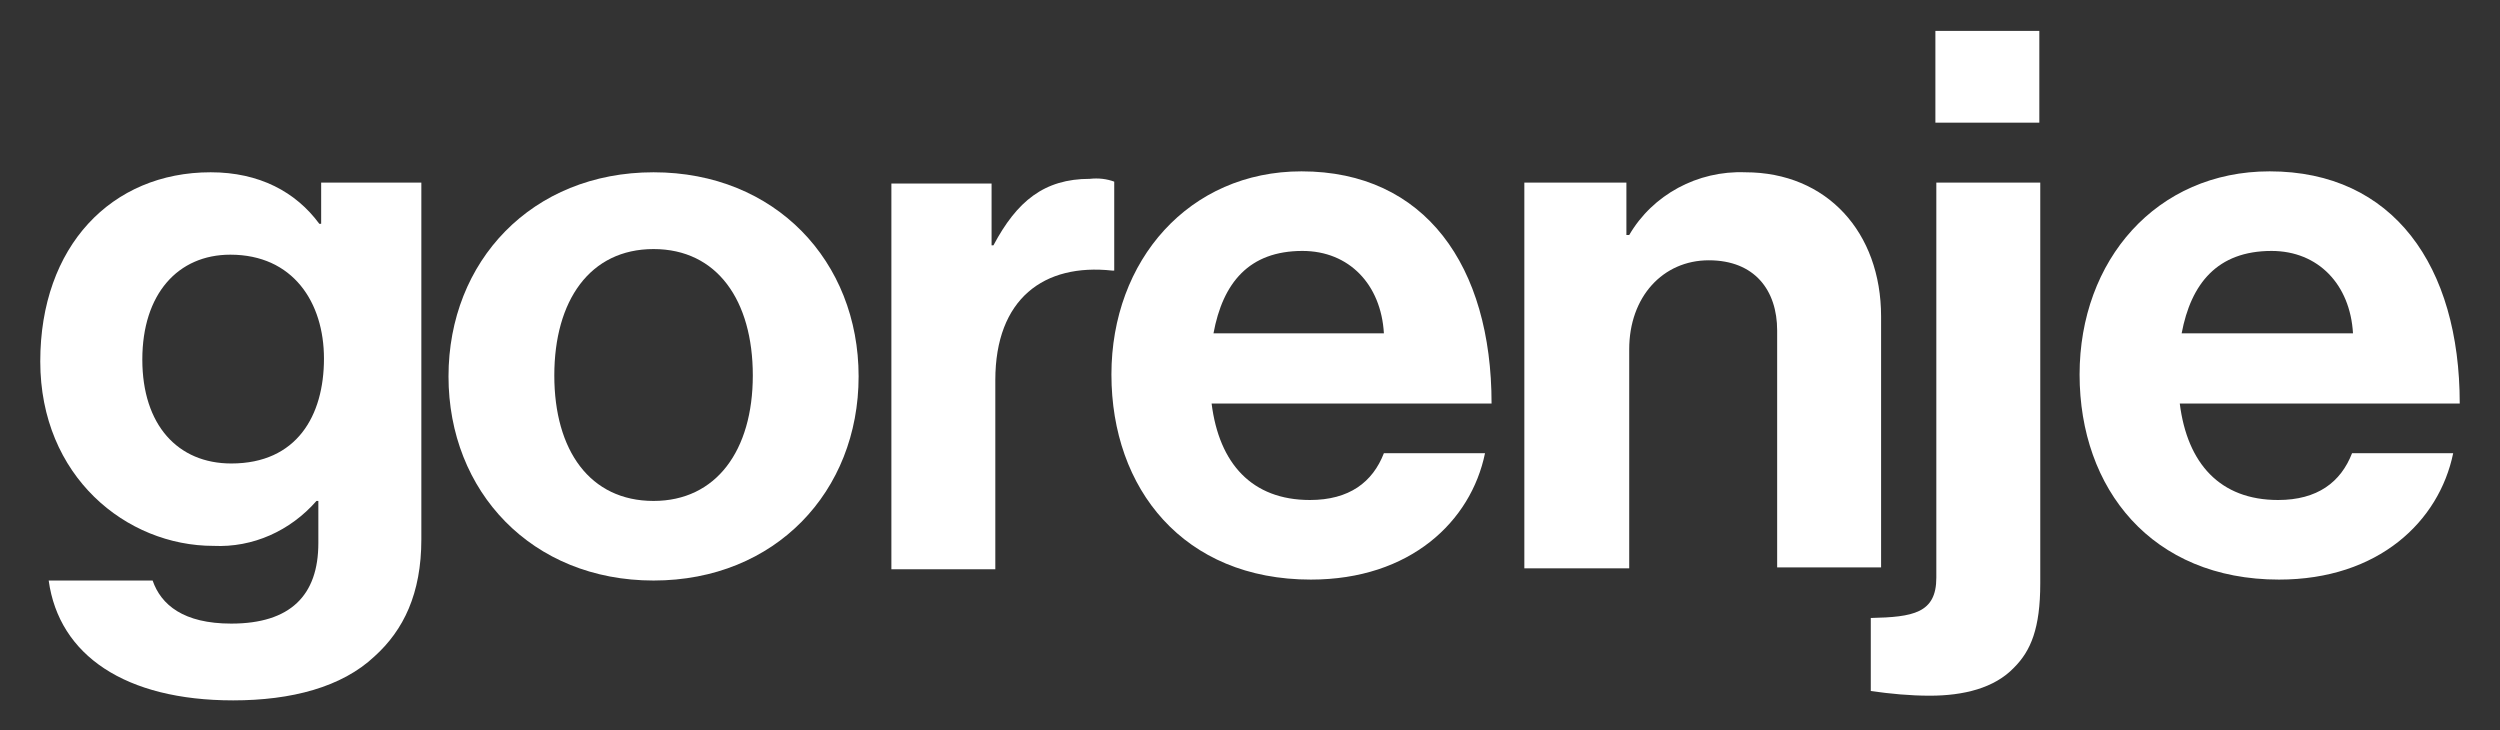 <?xml version="1.0" encoding="utf-8"?>
<!-- Generator: Adobe Illustrator 28.0.0, SVG Export Plug-In . SVG Version: 6.00 Build 0)  -->
<svg version="1.1" id="Layer_1" xmlns="http://www.w3.org/2000/svg" xmlns:xlink="http://www.w3.org/1999/xlink" x="0px" y="0px"
	 viewBox="0 0 267 78" style="enable-background:new 0 0 267 78;" xml:space="preserve">
<rect x="0" y="0" width="267" height="78" fill="#333333" stroke="none"/>
<style type="text/css">
	.st0{fill:#FFFFFF;}
</style>
<g id="Group_368" transform="translate(0)">
	<g>
		<g id="Group_175" transform="translate(0 0)">
			<path id="Path_199" class="st0" d="M106.3,40.6c0-8.7,5.2-12.5,12.5-11.7l0,0h0.2v-9.5c-0.8-0.3-1.7-0.4-2.6-0.3
				c-4.9,0-7.8,2.4-10.3,7.1h-0.2v-6.6H95.2v41.2h11.1V40.6z"/>
			<path id="Path_200" class="st0" d="M199.8,73.8c2.1,0.3,4.2,0.5,6.3,0.5c3.6,0,6.9-0.8,9-3v0c1.8-1.8,2.8-4.2,2.8-9V19.5h-11.1
				v42.2c0,3.8-2.5,4.2-7,4.3L199.8,73.8z"/>
			<path id="Path_201" class="st0" d="M140,61.9c10.6,0,17.1-6.2,18.6-13.5h-10.8c-1.2,3.1-3.7,5-7.9,5c-6.2,0-9.7-3.9-10.5-10.3
				h29.9c0-14.7-7.1-24.8-20.3-24.8c-12,0-20.3,9.5-20.3,21.7S126.4,61.9,140,61.9 M129.6,35.6c1-5.4,3.8-8.8,9.5-8.8
				c5,0,8.4,3.6,8.7,8.8L129.6,35.6z"/>
			<rect id="Rectangle_151" x="206.7" y="3.3" class="st0" width="11.1" height="9.8"/>
			<path id="Path_202" class="st0" d="M34.3,23.9h-0.2c-2.5-3.4-6.4-5.5-11.6-5.5c-10.6,0-18.2,7.9-18.2,20.2s9.2,19.7,18.5,19.7
				c4.2,0.2,8.2-1.6,11-4.8H34v4.5c0,5.6-3,8.6-9.3,8.6c-5.1,0-7.5-2-8.4-4.6H5.2c1.1,8,8.2,12.8,19.7,12.8c6.2,0,11.6-1.4,15.1-4.7
				v0c3.1-2.8,5-6.7,5-12.5V19.5H34.3V23.9z M34.6,38.3c0,6.1-2.9,11.2-9.9,11.2c-5.7,0-9.5-4.1-9.5-11.1s3.8-11.2,9.4-11.2
				C31.3,27.2,34.6,32.3,34.6,38.3L34.6,38.3z"/>
			<path id="Path_203" class="st0" d="M69.8,18.4c-13,0-21.9,9.5-21.9,21.8s8.9,21.8,21.9,21.8s21.9-9.5,21.9-21.8
				C91.7,27.9,82.8,18.4,69.8,18.4 M69.8,53.5c-6.8,0-10.6-5.4-10.6-13.4s3.8-13.5,10.6-13.5s10.6,5.5,10.6,13.5
				S76.5,53.5,69.8,53.5"/>
			<path id="Path_204" class="st0" d="M243.4,61.9c10.6,0,17.1-6.2,18.6-13.5h-10.8c-1.2,3.1-3.7,5-7.9,5c-6.2,0-9.7-3.9-10.5-10.3
				h29.9c0-14.7-7.1-24.8-20.3-24.8c-12.1,0-20.3,9.5-20.3,21.7S229.8,61.9,243.4,61.9 M242.6,26.8c5,0,8.4,3.6,8.7,8.8H233
				C234,30.3,236.8,26.8,242.6,26.8"/>
			<path id="Path_205" class="st0" d="M174,37.3c0-5.6,3.6-9.5,8.5-9.5c4.9,0,7.3,3.2,7.3,7.5v25.3h11.1V33.8
				c0-9-5.8-15.4-14.5-15.4c-5.1-0.2-9.9,2.4-12.4,6.7h-0.3v-5.6h-10.9v41.2H174V37.3z"/>
		</g>
	</g>
</g>
</svg>
